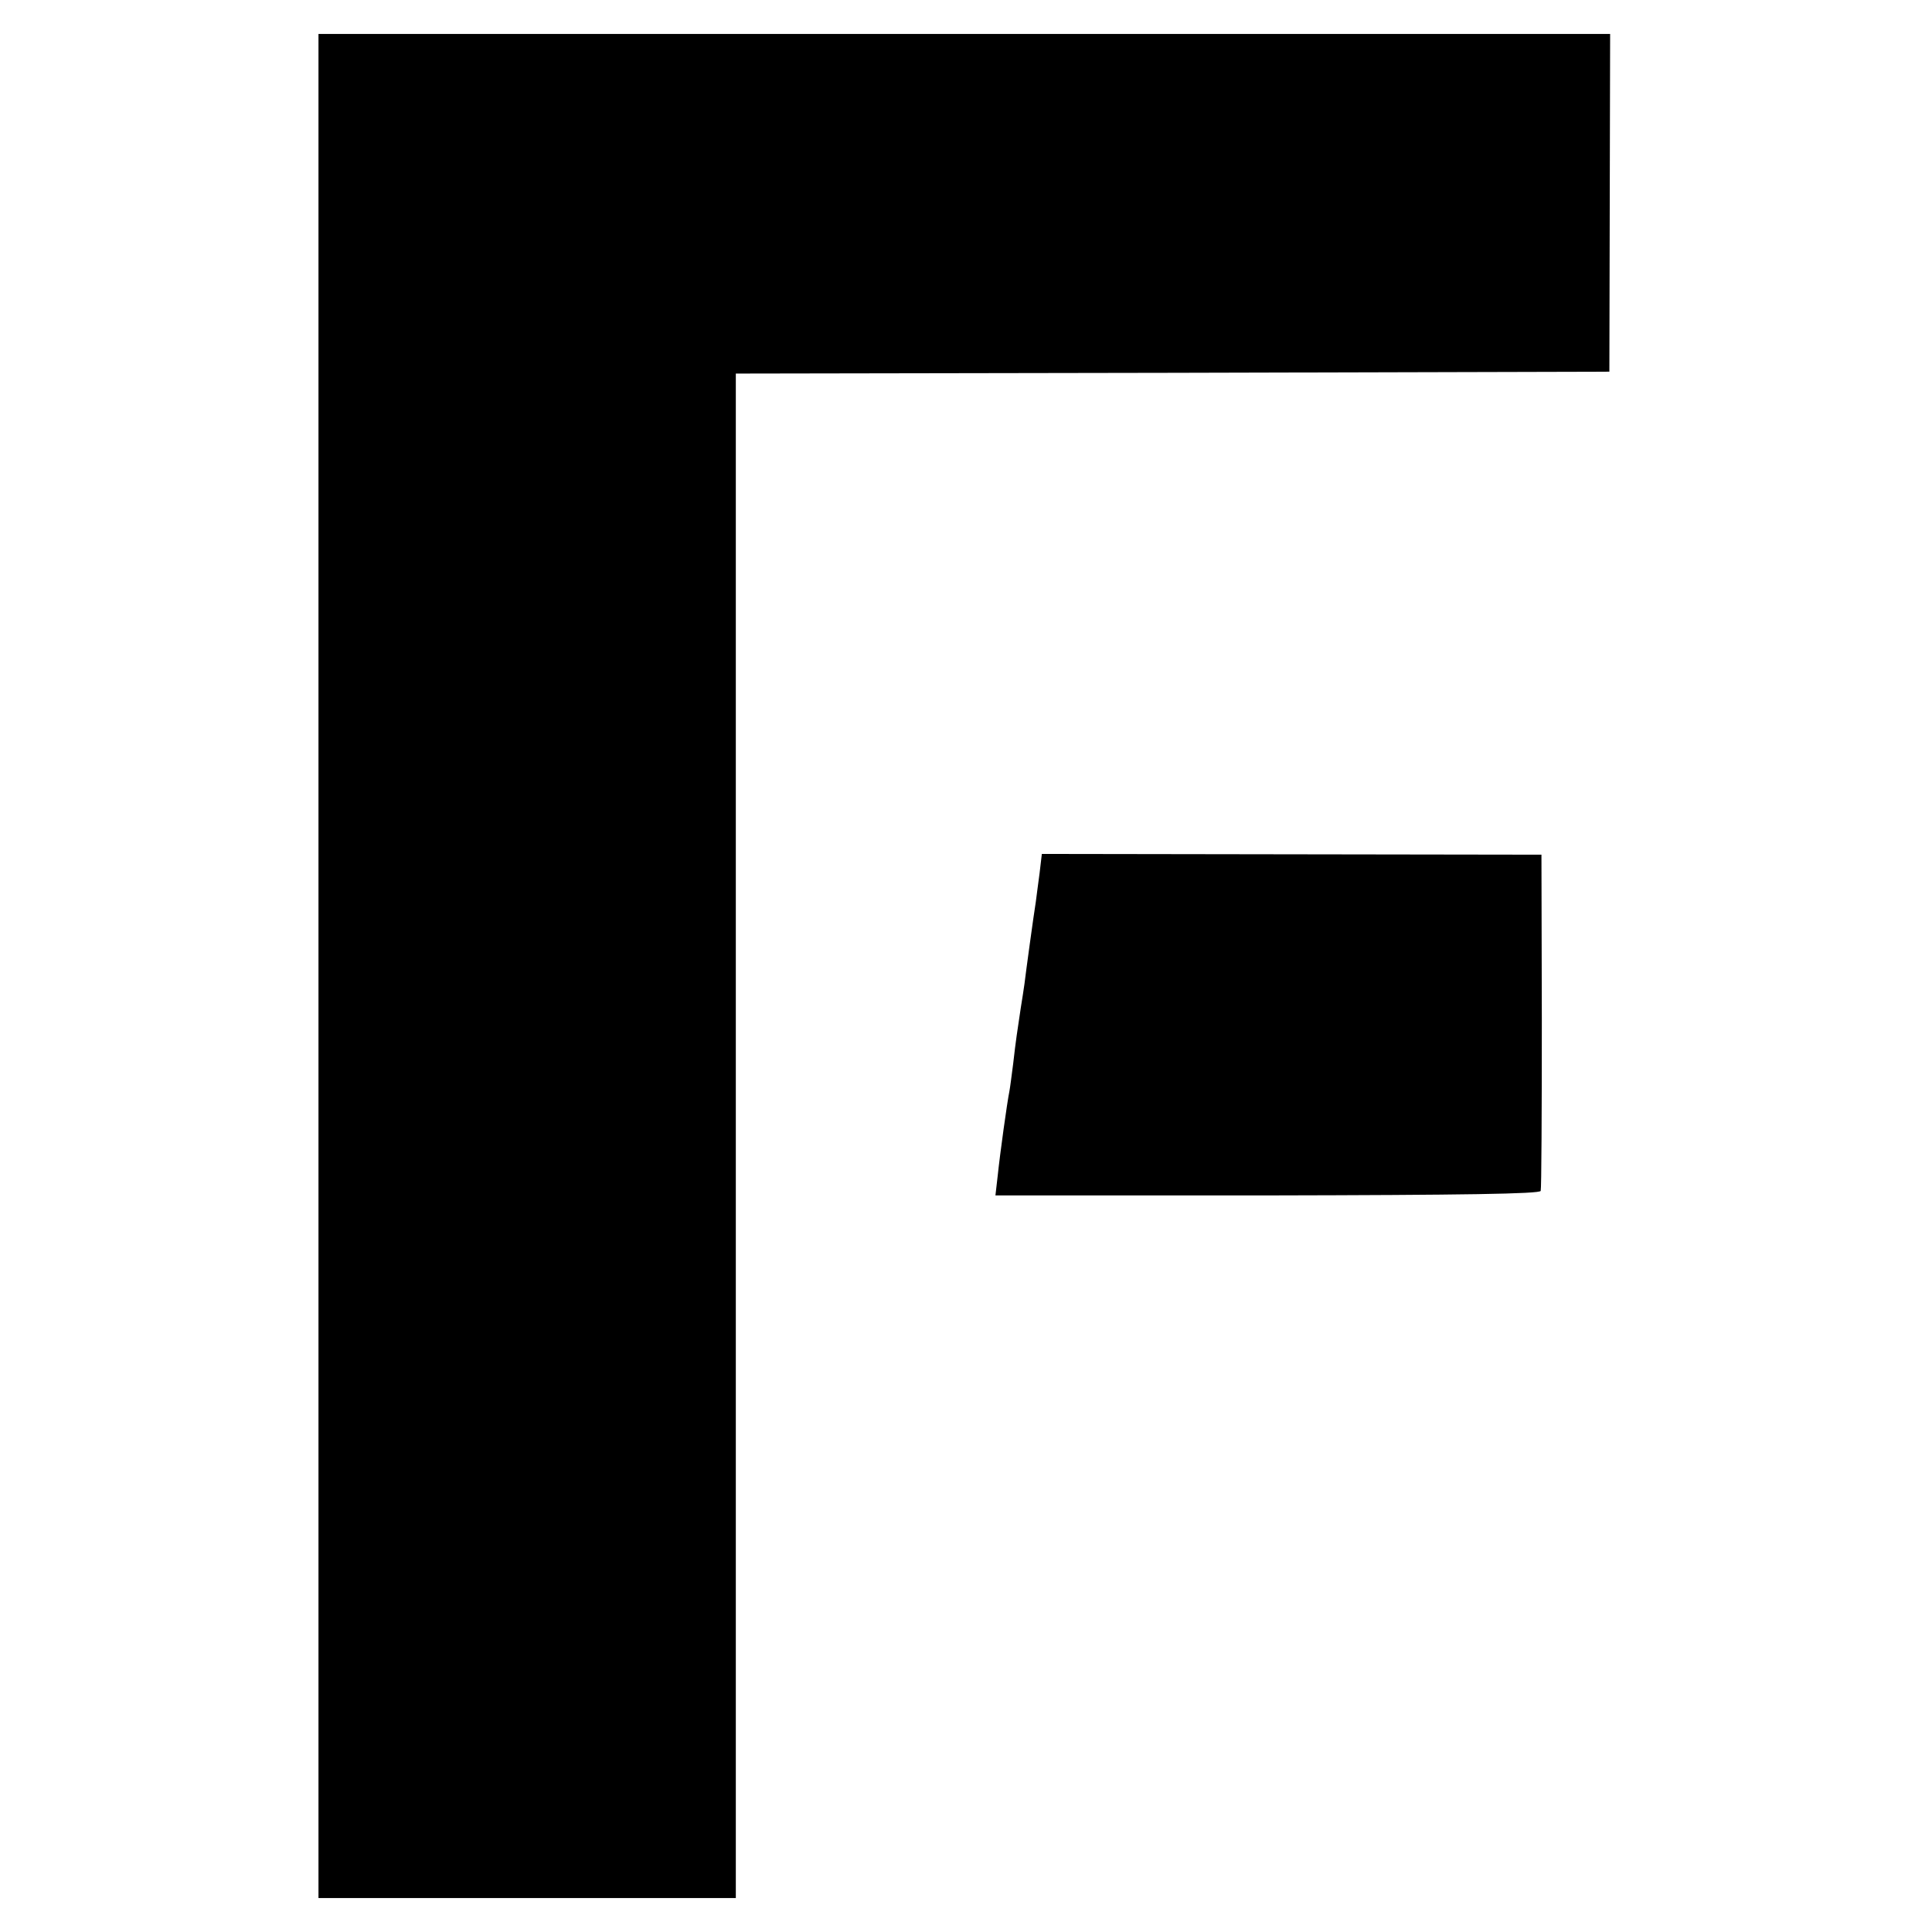 <?xml version="1.0" standalone="no"?>
<!DOCTYPE svg PUBLIC "-//W3C//DTD SVG 20010904//EN"
 "http://www.w3.org/TR/2001/REC-SVG-20010904/DTD/svg10.dtd">
<svg version="1.0" xmlns="http://www.w3.org/2000/svg"
 width="512pt" height="512pt" viewBox="0 0 512 512"
 preserveAspectRatio="xMidYMid meet">
<g transform="translate(0,512) scale(0.1,-0.1)"
fill="#000000" stroke="none">
<path d="M844 2560 l0 -2470 553 0 553 0 0 2020 0 2020 1158 2 1157 3 1 448 1
447 -1712 0 -1711 0 0 -2470z"/>
<path d="M2755 2806 c-4 -28 -8 -62 -10 -76 -6 -37 -27 -191 -30 -217 -2 -13
-6 -42 -10 -65 -9 -60 -13 -85 -20 -147 -4 -30 -8 -63 -10 -73 -6 -29 -25
-166 -31 -224 l-6 -52 720 0 c522 1 722 4 725 12 2 6 3 209 3 451 l-1 440
-662 1 -662 1 -6 -51z"/>
</g>
</svg>
